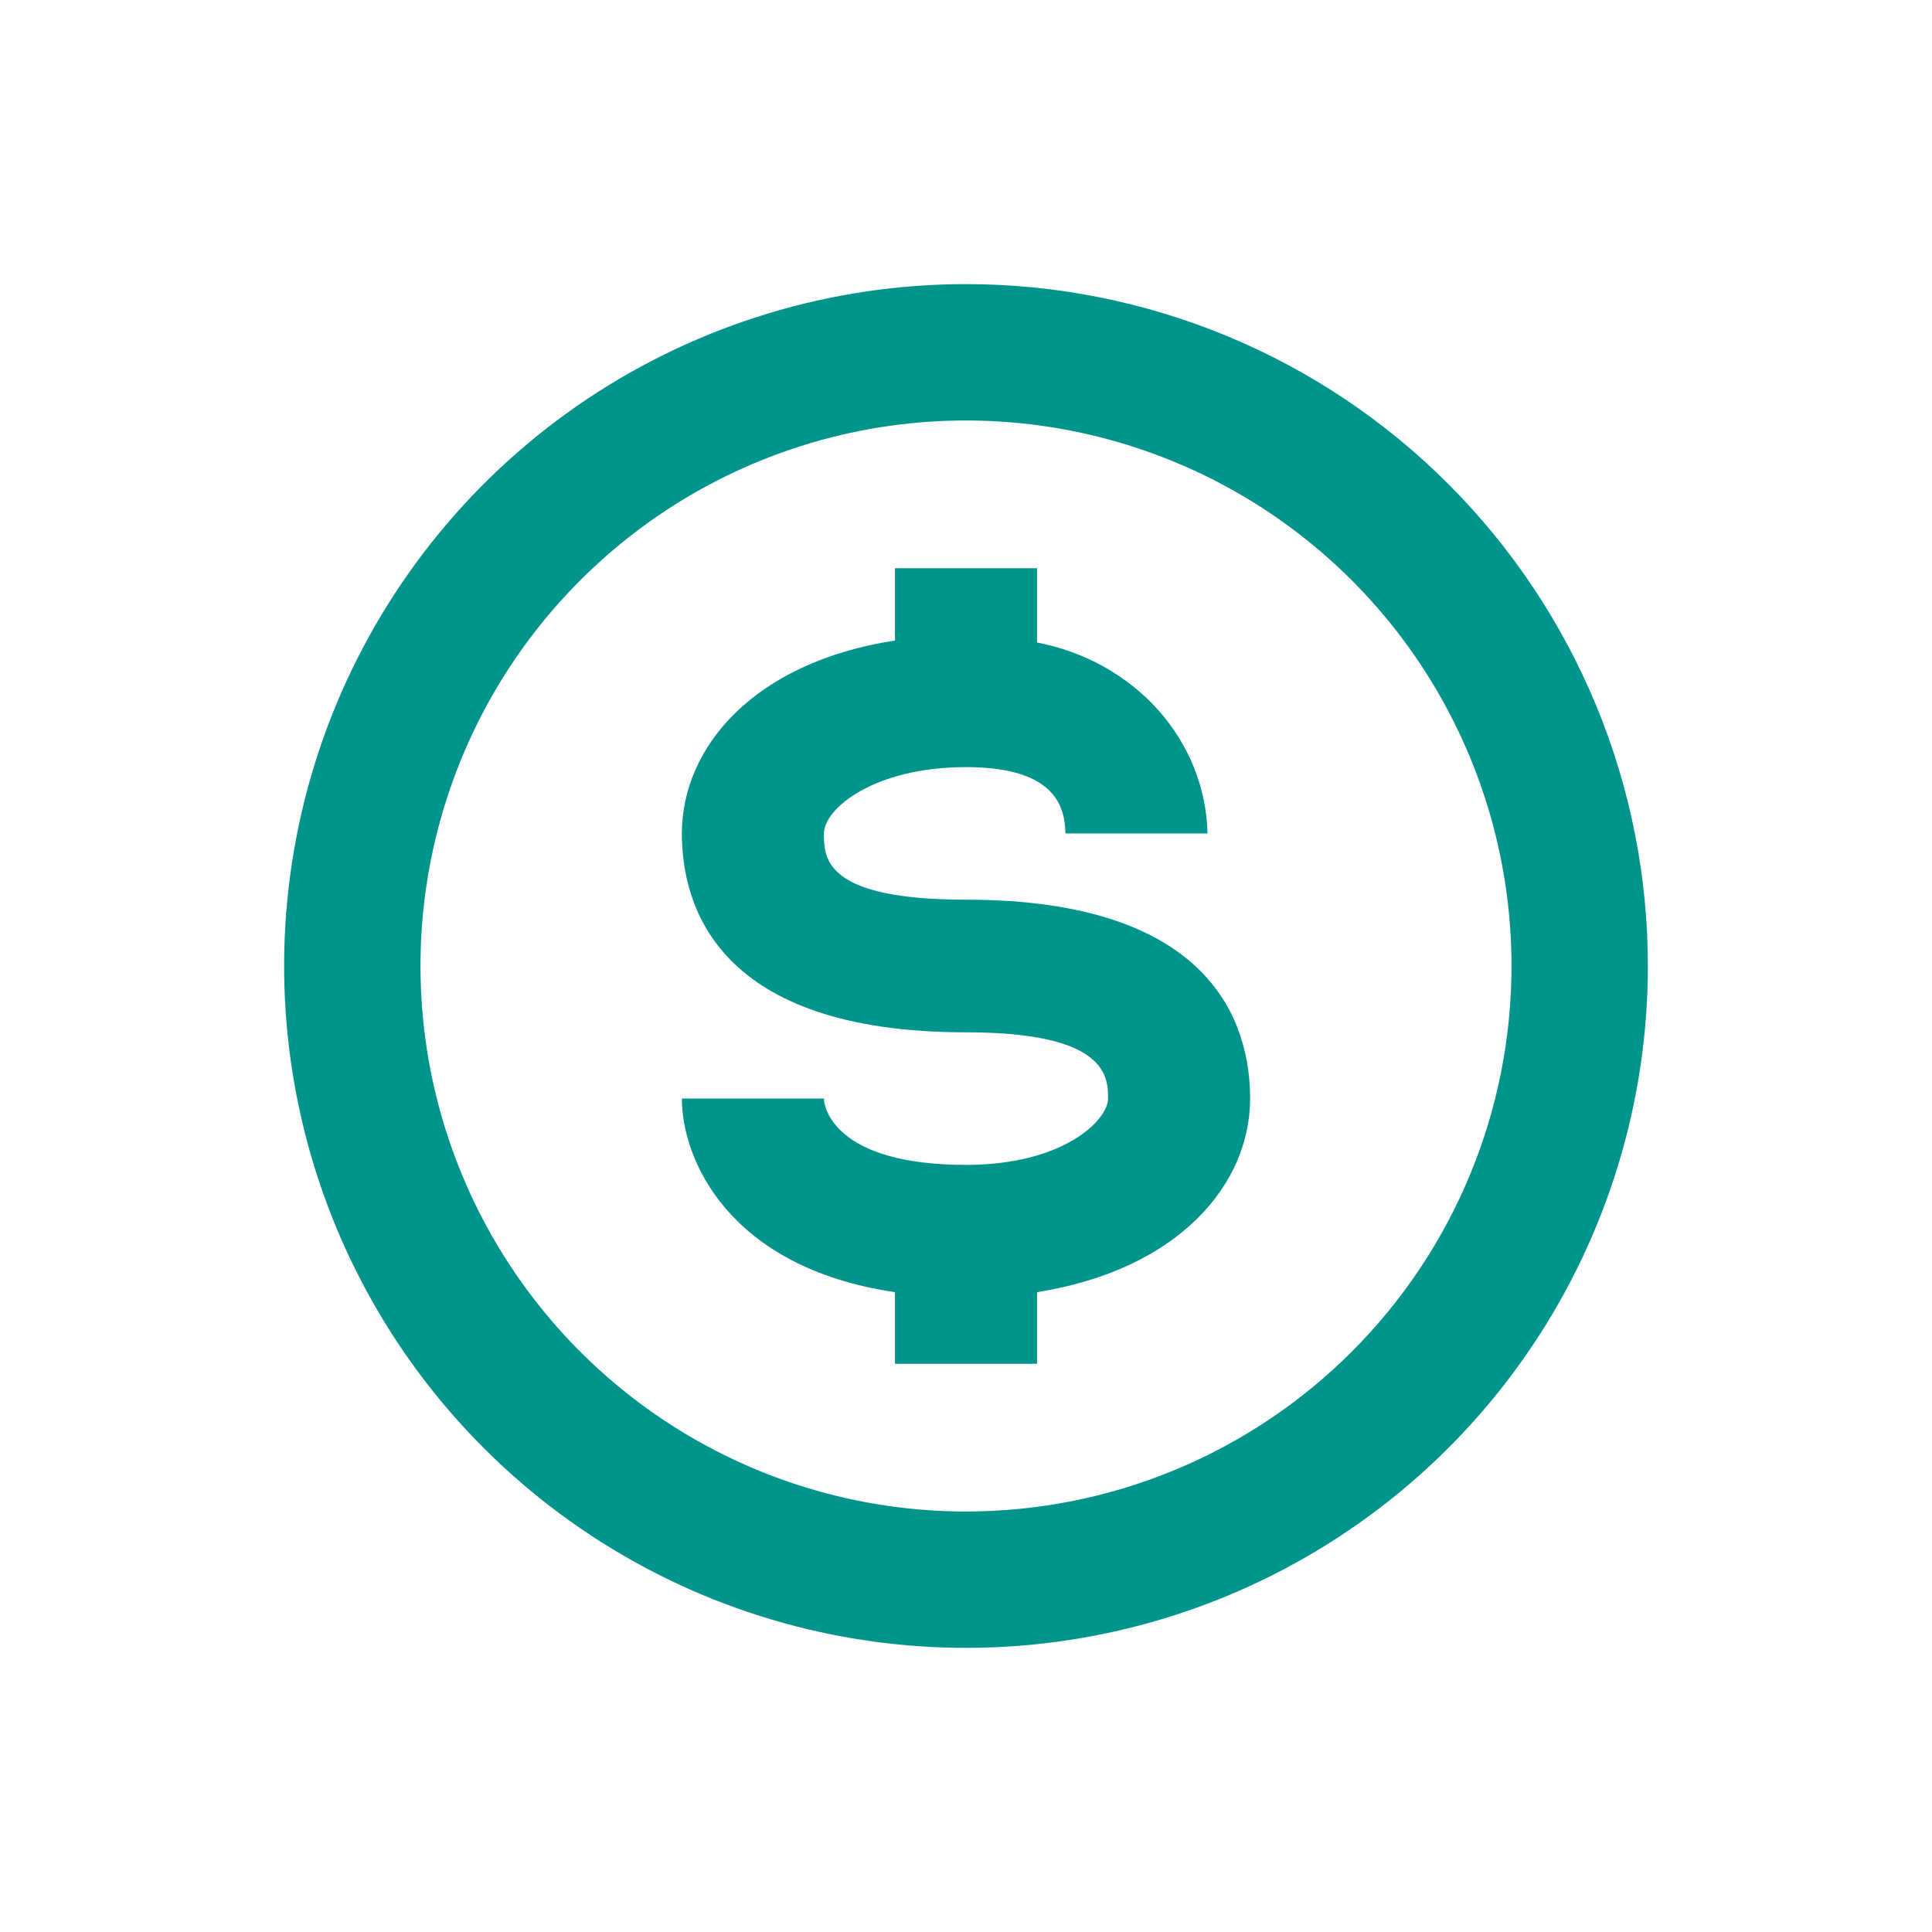 <svg width="34" height="34" viewBox="0 0 34 34" fill="none" xmlns="http://www.w3.org/2000/svg">
<path d="M17 5C14.627 5 12.307 5.704 10.333 7.022C8.36 8.341 6.822 10.215 5.913 12.408C5.005 14.601 4.768 17.013 5.231 19.341C5.694 21.669 6.836 23.807 8.515 25.485C10.193 27.163 12.331 28.306 14.659 28.769C16.987 29.232 19.399 28.995 21.592 28.087C23.785 27.178 25.659 25.64 26.978 23.667C28.296 21.694 29 19.373 29 17C29 15.424 28.69 13.864 28.087 12.408C27.483 10.952 26.6 9.629 25.485 8.515C24.371 7.4 23.048 6.516 21.592 5.913C20.136 5.31 18.576 5 17 5ZM17 26.6C15.101 26.6 13.245 26.037 11.666 24.982C10.088 23.927 8.857 22.428 8.131 20.674C7.404 18.92 7.214 16.989 7.584 15.127C7.955 13.265 8.869 11.554 10.212 10.212C11.554 8.869 13.265 7.955 15.127 7.584C16.989 7.214 18.92 7.404 20.674 8.131C22.428 8.857 23.927 10.088 24.982 11.666C26.037 13.245 26.6 15.101 26.6 17C26.6 19.546 25.589 21.988 23.788 23.788C21.988 25.589 19.546 26.6 17 26.6Z" fill="#01948C"/>
<path d="M17 15.833C14.5 15.833 14.5 15.098 14.5 14.667C14.5 14.235 15.375 13.5 17 13.5C18.625 13.5 18.738 14.247 18.75 14.667H21.25C21.233 13.872 20.927 13.106 20.382 12.495C19.836 11.885 19.084 11.466 18.25 11.307V10H15.75V11.272C13.25 11.657 12 13.162 12 14.667C12 15.973 12.65 18.167 17 18.167C19.5 18.167 19.5 18.96 19.5 19.333C19.5 19.707 18.725 20.5 17 20.5C14.7 20.5 14.5 19.497 14.5 19.333H12C12 20.407 12.825 22.308 15.75 22.74V24H18.25V22.74C20.75 22.343 22 20.838 22 19.333C22 18.027 21.35 15.833 17 15.833Z" fill="#01948C"/>
</svg>
